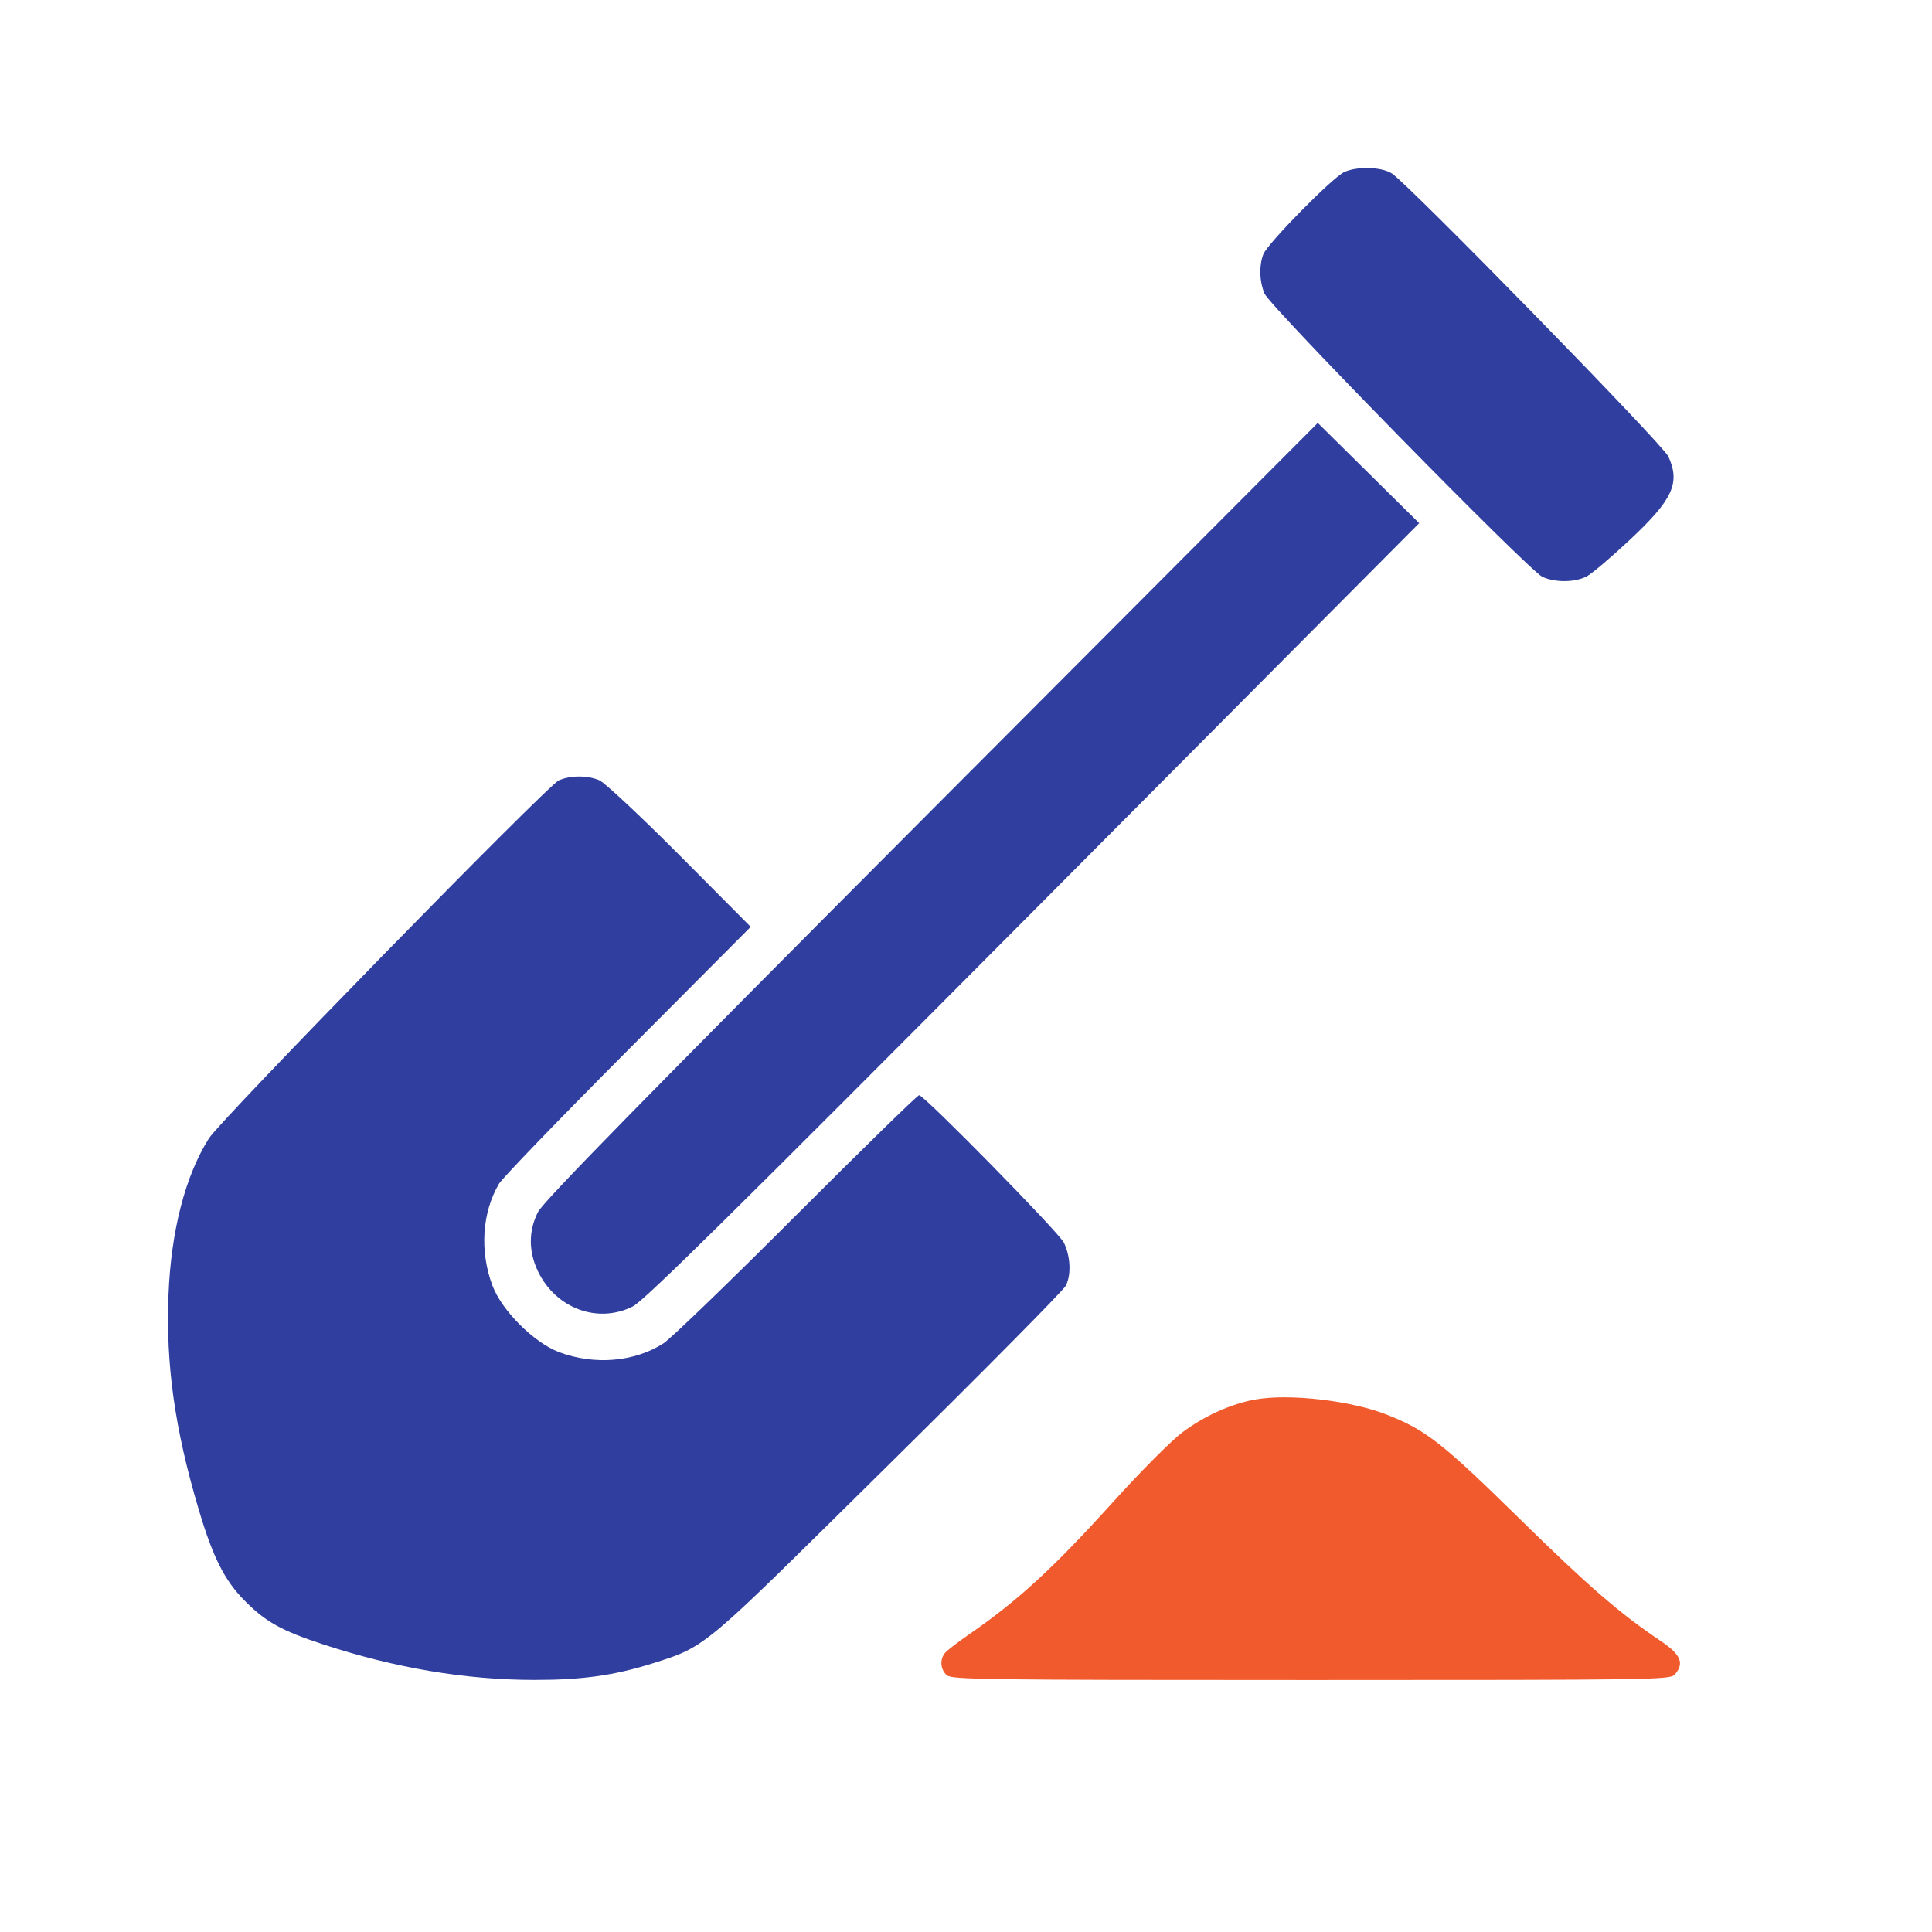 <svg width="23" height="23" viewBox="0 0 23 23" fill="none" xmlns="http://www.w3.org/2000/svg">
<path fill-rule="evenodd" clip-rule="evenodd" d="M16.004 2.048C15.864 2.111 15.086 2.902 15.039 3.028C14.987 3.167 14.993 3.349 15.053 3.494C15.118 3.649 18.197 6.788 18.36 6.866C18.513 6.938 18.756 6.935 18.894 6.859C18.956 6.825 19.183 6.632 19.4 6.429C19.915 5.947 20.006 5.751 19.861 5.434C19.796 5.291 16.751 2.175 16.567 2.063C16.441 1.986 16.158 1.978 16.004 2.048ZM11.088 9.648C7.643 13.104 6.467 14.304 6.404 14.43C6.292 14.651 6.291 14.895 6.402 15.13C6.613 15.576 7.115 15.763 7.533 15.553C7.669 15.485 8.715 14.452 12.301 10.847L16.895 6.228L16.291 5.631L15.688 5.035L11.088 9.648ZM6.653 9.29C6.517 9.349 2.631 13.326 2.488 13.551C2.206 13.996 2.036 14.654 2.006 15.414C1.973 16.246 2.08 17.009 2.365 17.968C2.534 18.537 2.672 18.812 2.909 19.052C3.161 19.308 3.351 19.413 3.85 19.577C4.708 19.858 5.54 19.998 6.358 19.999C6.925 20 7.311 19.946 7.766 19.803C8.431 19.593 8.359 19.629 10.599 17.418C11.719 16.313 12.659 15.363 12.688 15.306C12.759 15.169 12.739 14.942 12.665 14.793C12.601 14.667 11.003 13.038 10.942 13.038C10.922 13.038 10.265 13.68 9.482 14.463C8.699 15.247 7.987 15.935 7.899 15.992C7.553 16.215 7.076 16.255 6.653 16.096C6.356 15.983 5.975 15.603 5.863 15.306C5.709 14.899 5.738 14.436 5.94 14.093C5.98 14.025 6.671 13.309 7.475 12.502L8.937 11.034L8.094 10.186C7.63 9.72 7.199 9.317 7.137 9.29C6.997 9.229 6.792 9.229 6.653 9.29Z" fill="#303F9F"/>
<path d="M14.077 17.051C14.338 16.856 14.655 16.713 14.942 16.661C15.348 16.588 16.085 16.673 16.514 16.843C16.977 17.026 17.17 17.177 18.078 18.068C18.915 18.89 19.282 19.207 19.774 19.538C20.012 19.698 20.055 19.804 19.936 19.936C19.88 19.997 19.7 20 15.606 20C11.68 20 11.329 19.995 11.27 19.942C11.195 19.874 11.186 19.756 11.249 19.679C11.273 19.649 11.404 19.548 11.539 19.455C12.122 19.052 12.54 18.667 13.246 17.886C13.577 17.519 13.943 17.152 14.077 17.051Z" fill="#F15A2C"/>
</svg>
